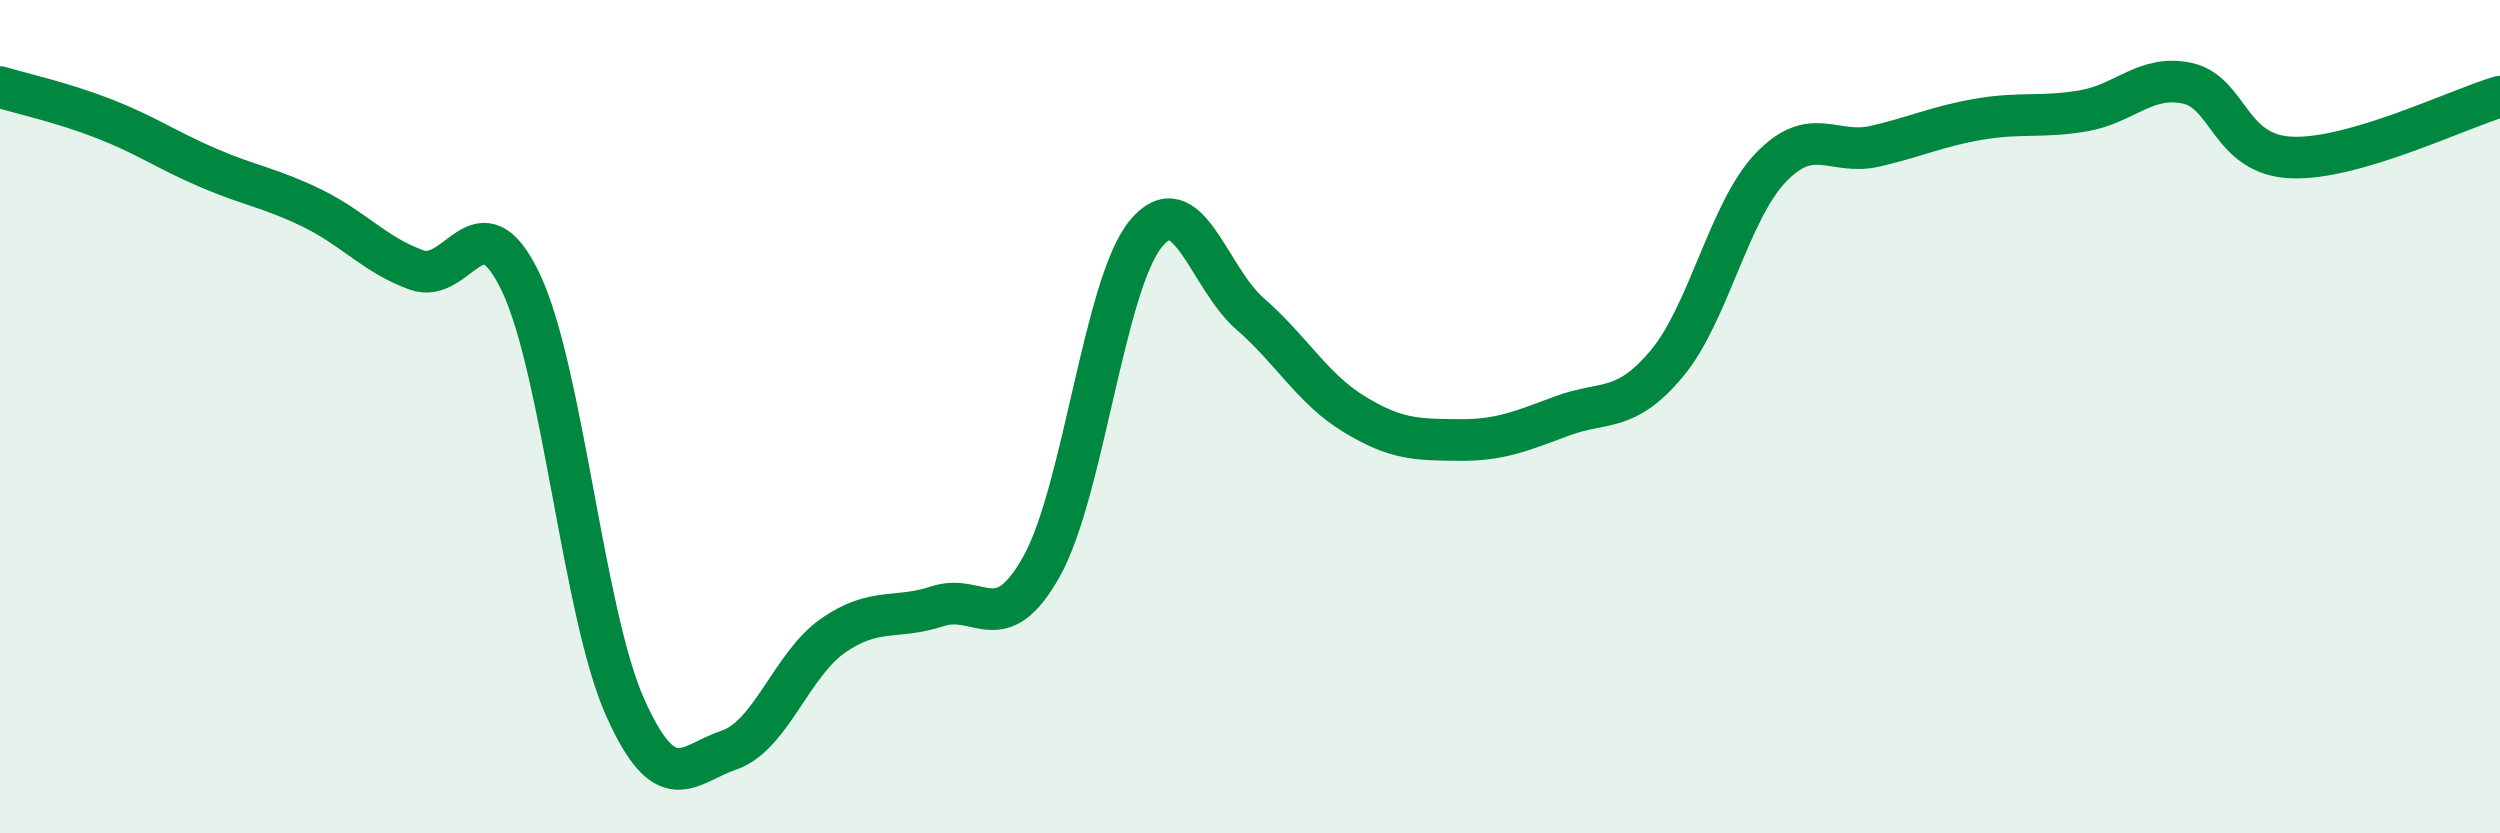 
    <svg width="60" height="20" viewBox="0 0 60 20" xmlns="http://www.w3.org/2000/svg">
      <path
        d="M 0,2.09 C 0.5,2.24 1.5,2.46 2.5,2.85 C 3.5,3.24 4,3.6 5,4.03 C 6,4.46 6.5,4.51 7.5,5 C 8.5,5.49 9,6.12 10,6.48 C 11,6.84 11.5,4.68 12.5,6.78 C 13.5,8.88 14,14.73 15,16.97 C 16,19.21 16.5,18.34 17.5,18 C 18.5,17.66 19,15.94 20,15.25 C 21,14.56 21.5,14.88 22.5,14.55 C 23.5,14.22 24,15.38 25,13.59 C 26,11.8 26.5,6.82 27.5,5.61 C 28.5,4.4 29,6.66 30,7.53 C 31,8.4 31.5,9.33 32.5,9.94 C 33.5,10.55 34,10.55 35,10.56 C 36,10.57 36.5,10.35 37.5,9.98 C 38.5,9.61 39,9.92 40,8.73 C 41,7.54 41.5,5.06 42.5,4.02 C 43.5,2.98 44,3.74 45,3.51 C 46,3.28 46.5,3.03 47.5,2.86 C 48.5,2.69 49,2.83 50,2.66 C 51,2.49 51.5,1.78 52.5,2 C 53.5,2.22 53.5,3.72 55,3.78 C 56.5,3.84 59,2.61 60,2.32L60 20L0 20Z"
        fill="#008740"
        opacity="0.1"
        stroke-linecap="round"
        stroke-linejoin="round"
      />
      <path
        d="M 0,2.09 C 0.5,2.24 1.5,2.46 2.5,2.85 C 3.5,3.24 4,3.6 5,4.03 C 6,4.46 6.5,4.51 7.5,5 C 8.5,5.49 9,6.12 10,6.48 C 11,6.84 11.5,4.68 12.5,6.78 C 13.5,8.88 14,14.73 15,16.97 C 16,19.21 16.5,18.34 17.5,18 C 18.5,17.66 19,15.94 20,15.25 C 21,14.56 21.5,14.88 22.5,14.55 C 23.5,14.22 24,15.38 25,13.59 C 26,11.8 26.5,6.82 27.5,5.61 C 28.5,4.4 29,6.66 30,7.53 C 31,8.4 31.5,9.33 32.5,9.94 C 33.5,10.55 34,10.55 35,10.56 C 36,10.57 36.5,10.35 37.5,9.98 C 38.5,9.61 39,9.92 40,8.73 C 41,7.54 41.5,5.06 42.5,4.02 C 43.5,2.98 44,3.74 45,3.51 C 46,3.28 46.5,3.03 47.5,2.86 C 48.5,2.69 49,2.83 50,2.66 C 51,2.49 51.5,1.78 52.5,2 C 53.5,2.22 53.5,3.72 55,3.78 C 56.5,3.84 59,2.61 60,2.32"
        stroke="#008740"
        stroke-width="1"
        fill="none"
        stroke-linecap="round"
        stroke-linejoin="round"
      />
    </svg>
  